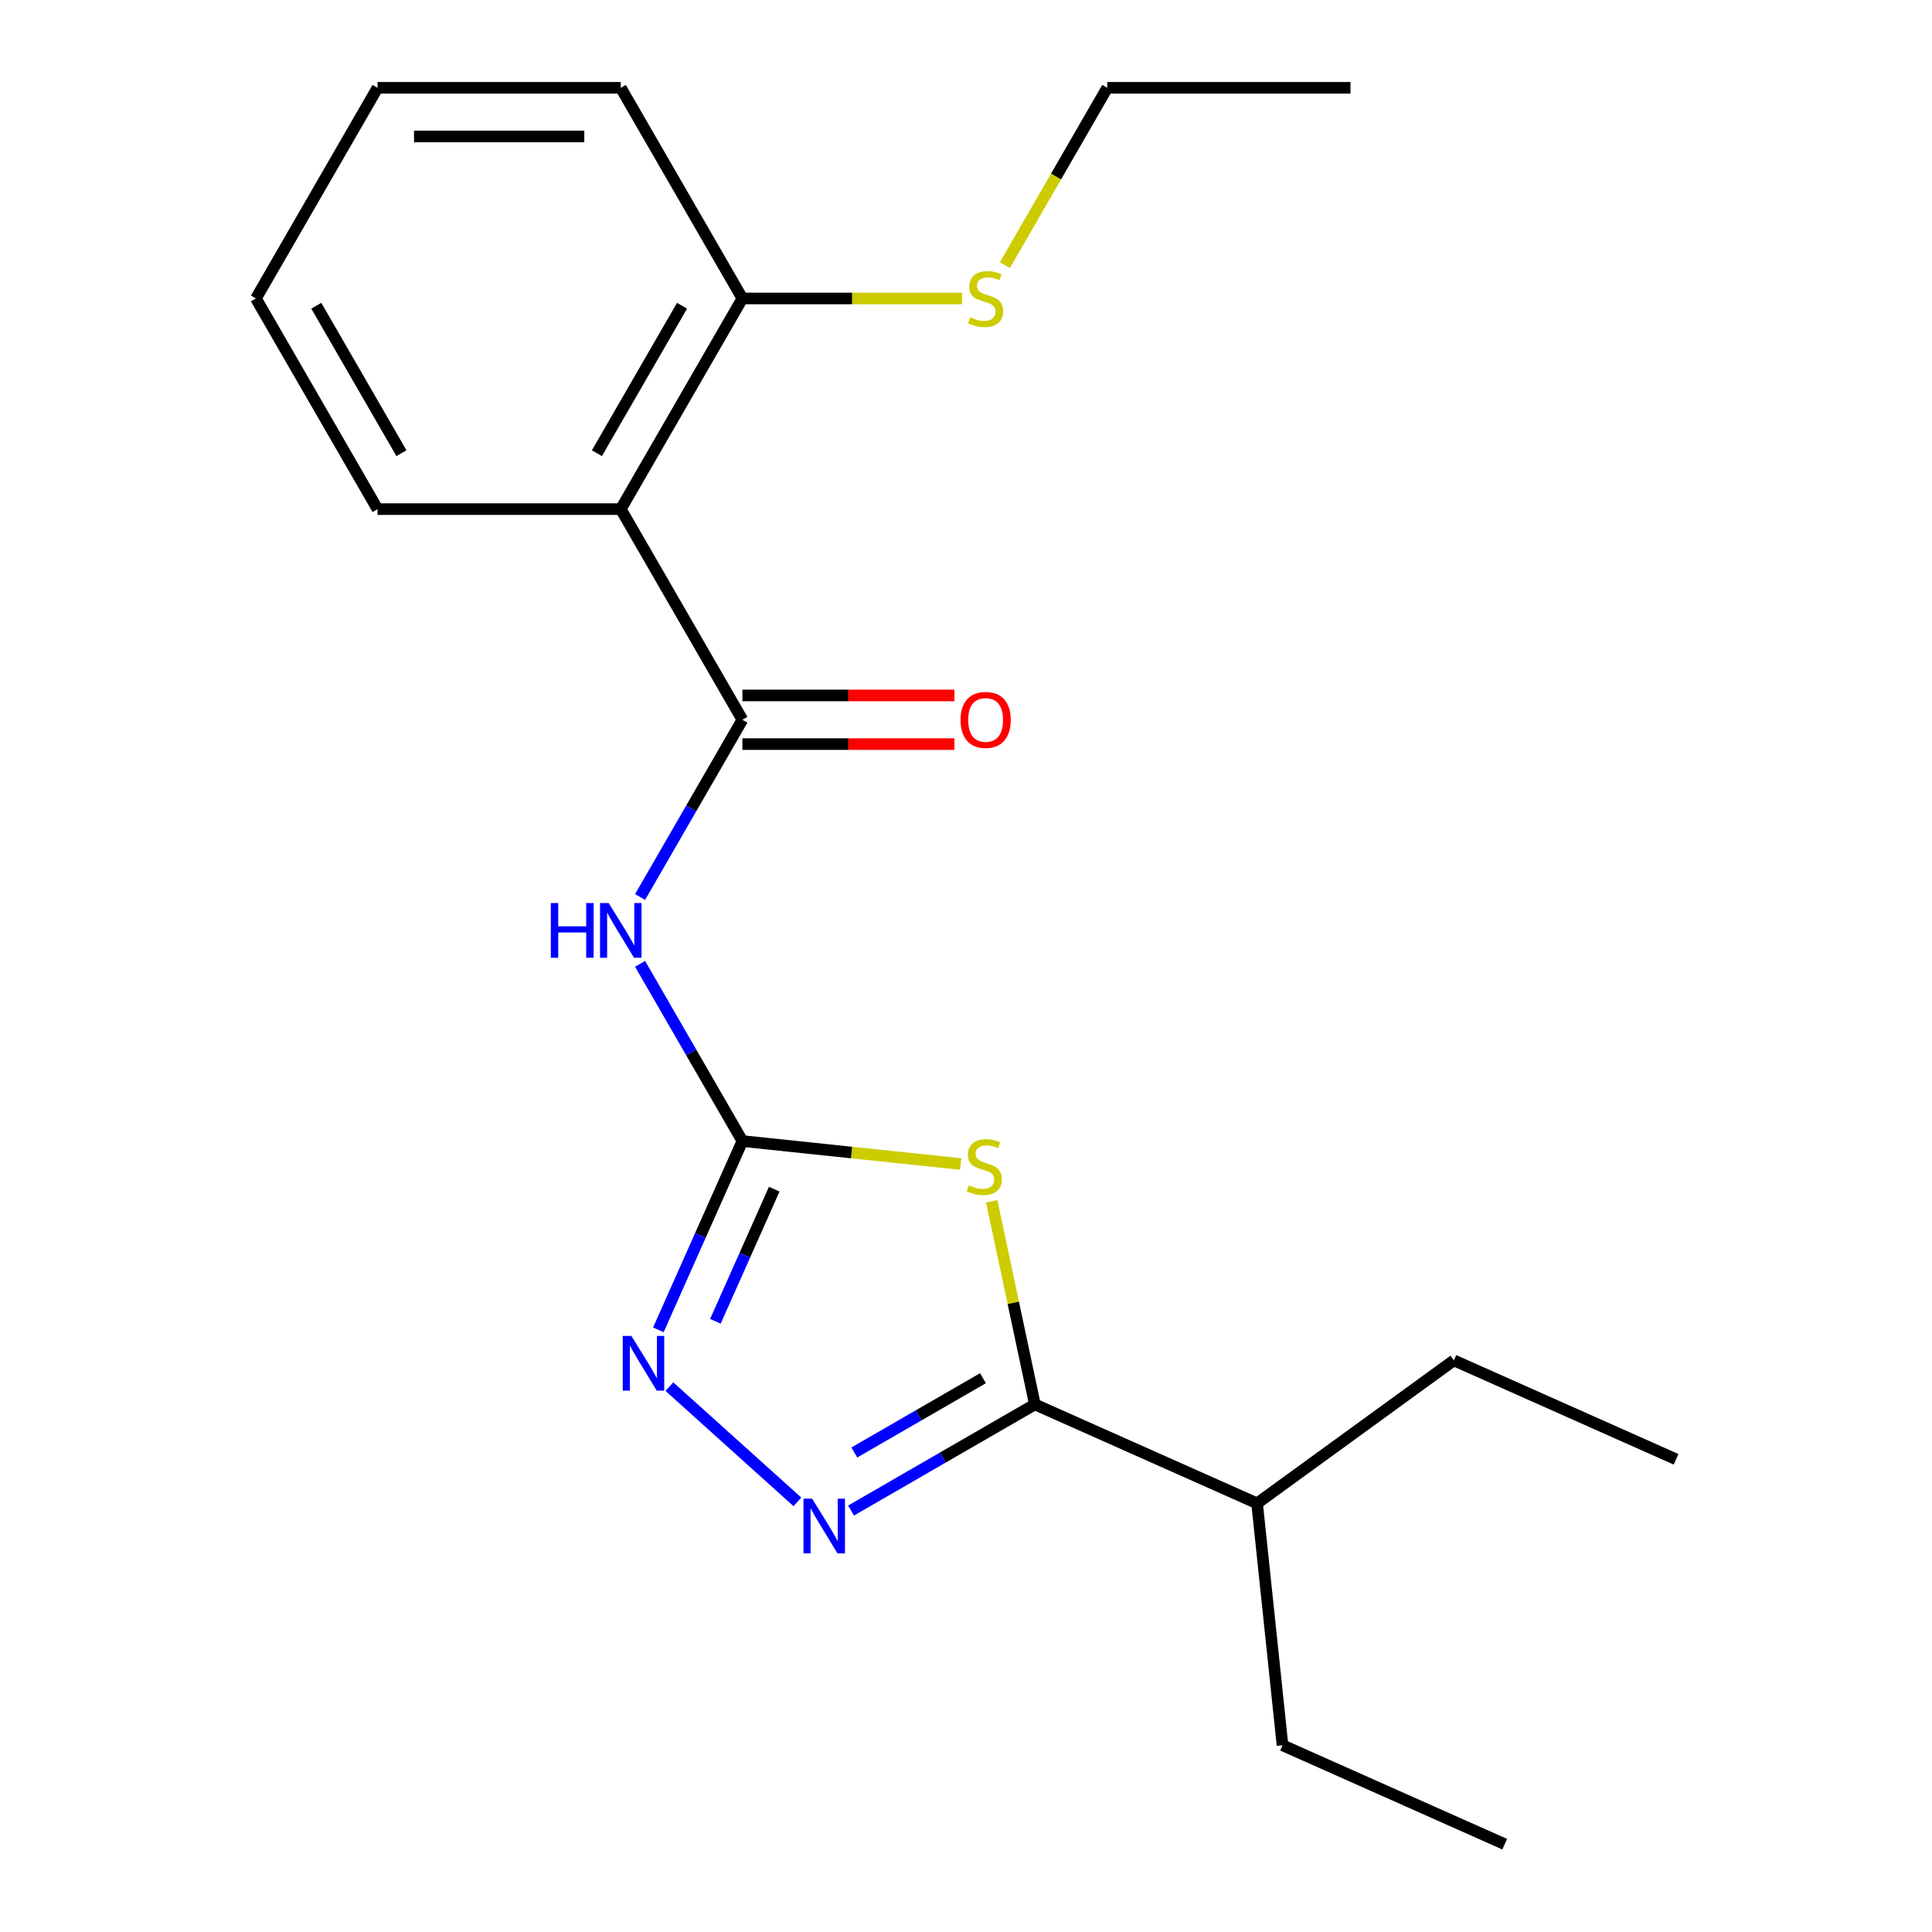<?xml version='1.0' encoding='iso-8859-1'?>
<svg version='1.1' baseProfile='full'
              xmlns='http://www.w3.org/2000/svg'
                      xmlns:rdkit='http://www.rdkit.org/xml'
                      xmlns:xlink='http://www.w3.org/1999/xlink'
                  xml:space='preserve'
width='1000px' height='1000px' viewBox='0 0 1000 1000'>
<!-- END OF HEADER -->
<rect style='opacity:1.0;fill:#FFFFFF;stroke:none' width='1000' height='1000' x='0' y='0'> </rect>
<path class='bond-0' d='M 497.247,602.488 L 440.756,596.55' style='fill:none;fill-rule:evenodd;stroke:#CCCC00;stroke-width:6px;stroke-linecap:butt;stroke-linejoin:miter;stroke-opacity:1' />
<path class='bond-0' d='M 440.756,596.55 L 384.265,590.613' style='fill:none;fill-rule:evenodd;stroke:#000000;stroke-width:6px;stroke-linecap:butt;stroke-linejoin:miter;stroke-opacity:1' />
<path class='bond-1' d='M 513.306,621.8 L 524.478,674.361' style='fill:none;fill-rule:evenodd;stroke:#CCCC00;stroke-width:6px;stroke-linecap:butt;stroke-linejoin:miter;stroke-opacity:1' />
<path class='bond-1' d='M 524.478,674.361 L 535.65,726.921' style='fill:none;fill-rule:evenodd;stroke:#000000;stroke-width:6px;stroke-linecap:butt;stroke-linejoin:miter;stroke-opacity:1' />
<path class='bond-2' d='M 384.265,590.613 L 357.786,544.751' style='fill:none;fill-rule:evenodd;stroke:#000000;stroke-width:6px;stroke-linecap:butt;stroke-linejoin:miter;stroke-opacity:1' />
<path class='bond-2' d='M 357.786,544.751 L 331.308,498.889' style='fill:none;fill-rule:evenodd;stroke:#0000FF;stroke-width:6px;stroke-linecap:butt;stroke-linejoin:miter;stroke-opacity:1' />
<path class='bond-3' d='M 384.265,590.613 L 362.514,639.466' style='fill:none;fill-rule:evenodd;stroke:#000000;stroke-width:6px;stroke-linecap:butt;stroke-linejoin:miter;stroke-opacity:1' />
<path class='bond-3' d='M 362.514,639.466 L 340.763,688.32' style='fill:none;fill-rule:evenodd;stroke:#0000FF;stroke-width:6px;stroke-linecap:butt;stroke-linejoin:miter;stroke-opacity:1' />
<path class='bond-3' d='M 400.742,615.511 L 385.517,649.708' style='fill:none;fill-rule:evenodd;stroke:#000000;stroke-width:6px;stroke-linecap:butt;stroke-linejoin:miter;stroke-opacity:1' />
<path class='bond-3' d='M 385.517,649.708 L 370.291,683.905' style='fill:none;fill-rule:evenodd;stroke:#0000FF;stroke-width:6px;stroke-linecap:butt;stroke-linejoin:miter;stroke-opacity:1' />
<path class='bond-4' d='M 440.506,781.852 L 488.078,754.387' style='fill:none;fill-rule:evenodd;stroke:#0000FF;stroke-width:6px;stroke-linecap:butt;stroke-linejoin:miter;stroke-opacity:1' />
<path class='bond-4' d='M 488.078,754.387 L 535.65,726.921' style='fill:none;fill-rule:evenodd;stroke:#000000;stroke-width:6px;stroke-linecap:butt;stroke-linejoin:miter;stroke-opacity:1' />
<path class='bond-4' d='M 442.187,751.806 L 475.488,732.58' style='fill:none;fill-rule:evenodd;stroke:#0000FF;stroke-width:6px;stroke-linecap:butt;stroke-linejoin:miter;stroke-opacity:1' />
<path class='bond-4' d='M 475.488,732.58 L 508.788,713.354' style='fill:none;fill-rule:evenodd;stroke:#000000;stroke-width:6px;stroke-linecap:butt;stroke-linejoin:miter;stroke-opacity:1' />
<path class='bond-5' d='M 412.731,777.366 L 346.477,717.711' style='fill:none;fill-rule:evenodd;stroke:#0000FF;stroke-width:6px;stroke-linecap:butt;stroke-linejoin:miter;stroke-opacity:1' />
<path class='bond-6' d='M 535.65,726.921 L 650.664,778.128' style='fill:none;fill-rule:evenodd;stroke:#000000;stroke-width:6px;stroke-linecap:butt;stroke-linejoin:miter;stroke-opacity:1' />
<path class='bond-7' d='M 384.265,372.55 L 357.786,418.412' style='fill:none;fill-rule:evenodd;stroke:#000000;stroke-width:6px;stroke-linecap:butt;stroke-linejoin:miter;stroke-opacity:1' />
<path class='bond-7' d='M 357.786,418.412 L 331.308,464.274' style='fill:none;fill-rule:evenodd;stroke:#0000FF;stroke-width:6px;stroke-linecap:butt;stroke-linejoin:miter;stroke-opacity:1' />
<path class='bond-8' d='M 384.265,372.55 L 321.315,263.518' style='fill:none;fill-rule:evenodd;stroke:#000000;stroke-width:6px;stroke-linecap:butt;stroke-linejoin:miter;stroke-opacity:1' />
<path class='bond-9' d='M 384.265,385.14 L 439.141,385.14' style='fill:none;fill-rule:evenodd;stroke:#000000;stroke-width:6px;stroke-linecap:butt;stroke-linejoin:miter;stroke-opacity:1' />
<path class='bond-9' d='M 439.141,385.14 L 494.016,385.14' style='fill:none;fill-rule:evenodd;stroke:#FF0000;stroke-width:6px;stroke-linecap:butt;stroke-linejoin:miter;stroke-opacity:1' />
<path class='bond-9' d='M 384.265,359.96 L 439.141,359.96' style='fill:none;fill-rule:evenodd;stroke:#000000;stroke-width:6px;stroke-linecap:butt;stroke-linejoin:miter;stroke-opacity:1' />
<path class='bond-9' d='M 439.141,359.96 L 494.016,359.96' style='fill:none;fill-rule:evenodd;stroke:#FF0000;stroke-width:6px;stroke-linecap:butt;stroke-linejoin:miter;stroke-opacity:1' />
<path class='bond-10' d='M 321.315,263.518 L 384.265,154.486' style='fill:none;fill-rule:evenodd;stroke:#000000;stroke-width:6px;stroke-linecap:butt;stroke-linejoin:miter;stroke-opacity:1' />
<path class='bond-10' d='M 308.951,234.573 L 353.016,158.251' style='fill:none;fill-rule:evenodd;stroke:#000000;stroke-width:6px;stroke-linecap:butt;stroke-linejoin:miter;stroke-opacity:1' />
<path class='bond-11' d='M 321.315,263.518 L 195.416,263.518' style='fill:none;fill-rule:evenodd;stroke:#000000;stroke-width:6px;stroke-linecap:butt;stroke-linejoin:miter;stroke-opacity:1' />
<path class='bond-12' d='M 384.265,154.486 L 441.101,154.486' style='fill:none;fill-rule:evenodd;stroke:#000000;stroke-width:6px;stroke-linecap:butt;stroke-linejoin:miter;stroke-opacity:1' />
<path class='bond-12' d='M 441.101,154.486 L 497.936,154.486' style='fill:none;fill-rule:evenodd;stroke:#CCCC00;stroke-width:6px;stroke-linecap:butt;stroke-linejoin:miter;stroke-opacity:1' />
<path class='bond-13' d='M 384.265,154.486 L 321.315,45.455' style='fill:none;fill-rule:evenodd;stroke:#000000;stroke-width:6px;stroke-linecap:butt;stroke-linejoin:miter;stroke-opacity:1' />
<path class='bond-14' d='M 650.664,778.128 L 663.824,903.338' style='fill:none;fill-rule:evenodd;stroke:#000000;stroke-width:6px;stroke-linecap:butt;stroke-linejoin:miter;stroke-opacity:1' />
<path class='bond-15' d='M 650.664,778.128 L 752.519,704.127' style='fill:none;fill-rule:evenodd;stroke:#000000;stroke-width:6px;stroke-linecap:butt;stroke-linejoin:miter;stroke-opacity:1' />
<path class='bond-16' d='M 520.133,137.219 L 546.623,91.337' style='fill:none;fill-rule:evenodd;stroke:#CCCC00;stroke-width:6px;stroke-linecap:butt;stroke-linejoin:miter;stroke-opacity:1' />
<path class='bond-16' d='M 546.623,91.337 L 573.113,45.455' style='fill:none;fill-rule:evenodd;stroke:#000000;stroke-width:6px;stroke-linecap:butt;stroke-linejoin:miter;stroke-opacity:1' />
<path class='bond-17' d='M 195.416,263.518 L 132.467,154.486' style='fill:none;fill-rule:evenodd;stroke:#000000;stroke-width:6px;stroke-linecap:butt;stroke-linejoin:miter;stroke-opacity:1' />
<path class='bond-17' d='M 207.78,234.573 L 163.716,158.251' style='fill:none;fill-rule:evenodd;stroke:#000000;stroke-width:6px;stroke-linecap:butt;stroke-linejoin:miter;stroke-opacity:1' />
<path class='bond-18' d='M 321.315,45.455 L 195.416,45.455' style='fill:none;fill-rule:evenodd;stroke:#000000;stroke-width:6px;stroke-linecap:butt;stroke-linejoin:miter;stroke-opacity:1' />
<path class='bond-18' d='M 302.43,70.634 L 214.301,70.634' style='fill:none;fill-rule:evenodd;stroke:#000000;stroke-width:6px;stroke-linecap:butt;stroke-linejoin:miter;stroke-opacity:1' />
<path class='bond-19' d='M 573.113,45.455 L 699.012,45.455' style='fill:none;fill-rule:evenodd;stroke:#000000;stroke-width:6px;stroke-linecap:butt;stroke-linejoin:miter;stroke-opacity:1' />
<path class='bond-20' d='M 663.824,903.338 L 778.839,954.545' style='fill:none;fill-rule:evenodd;stroke:#000000;stroke-width:6px;stroke-linecap:butt;stroke-linejoin:miter;stroke-opacity:1' />
<path class='bond-21' d='M 752.519,704.127 L 867.533,755.335' style='fill:none;fill-rule:evenodd;stroke:#000000;stroke-width:6px;stroke-linecap:butt;stroke-linejoin:miter;stroke-opacity:1' />
<path class='bond-22' d='M 132.467,154.486 L 195.416,45.455' style='fill:none;fill-rule:evenodd;stroke:#000000;stroke-width:6px;stroke-linecap:butt;stroke-linejoin:miter;stroke-opacity:1' />
<path  class='atom-0' d='M 501.474 613.493
Q 501.794 613.613, 503.114 614.173
Q 504.434 614.733, 505.874 615.093
Q 507.354 615.413, 508.794 615.413
Q 511.474 615.413, 513.034 614.133
Q 514.594 612.813, 514.594 610.533
Q 514.594 608.973, 513.794 608.013
Q 513.034 607.053, 511.834 606.533
Q 510.634 606.013, 508.634 605.413
Q 506.114 604.653, 504.594 603.933
Q 503.114 603.213, 502.034 601.693
Q 500.994 600.173, 500.994 597.613
Q 500.994 594.053, 503.394 591.853
Q 505.834 589.653, 510.634 589.653
Q 513.914 589.653, 517.634 591.213
L 516.714 594.293
Q 513.314 592.893, 510.754 592.893
Q 507.994 592.893, 506.474 594.053
Q 504.954 595.173, 504.994 597.133
Q 504.994 598.653, 505.754 599.573
Q 506.554 600.493, 507.674 601.013
Q 508.834 601.533, 510.754 602.133
Q 513.314 602.933, 514.834 603.733
Q 516.354 604.533, 517.434 606.173
Q 518.554 607.773, 518.554 610.533
Q 518.554 614.453, 515.914 616.573
Q 513.314 618.653, 508.954 618.653
Q 506.434 618.653, 504.514 618.093
Q 502.634 617.573, 500.394 616.653
L 501.474 613.493
' fill='#CCCC00'/>
<path  class='atom-2' d='M 420.358 775.71
L 429.638 790.71
Q 430.558 792.19, 432.038 794.87
Q 433.518 797.55, 433.598 797.71
L 433.598 775.71
L 437.358 775.71
L 437.358 804.03
L 433.478 804.03
L 423.518 787.63
Q 422.358 785.71, 421.118 783.51
Q 419.918 781.31, 419.558 780.63
L 419.558 804.03
L 415.878 804.03
L 415.878 775.71
L 420.358 775.71
' fill='#0000FF'/>
<path  class='atom-5' d='M 285.095 467.421
L 288.935 467.421
L 288.935 479.461
L 303.415 479.461
L 303.415 467.421
L 307.255 467.421
L 307.255 495.741
L 303.415 495.741
L 303.415 482.661
L 288.935 482.661
L 288.935 495.741
L 285.095 495.741
L 285.095 467.421
' fill='#0000FF'/>
<path  class='atom-5' d='M 315.055 467.421
L 324.335 482.421
Q 325.255 483.901, 326.735 486.581
Q 328.215 489.261, 328.295 489.421
L 328.295 467.421
L 332.055 467.421
L 332.055 495.741
L 328.175 495.741
L 318.215 479.341
Q 317.055 477.421, 315.815 475.221
Q 314.615 473.021, 314.255 472.341
L 314.255 495.741
L 310.575 495.741
L 310.575 467.421
L 315.055 467.421
' fill='#0000FF'/>
<path  class='atom-6' d='M 326.797 691.467
L 336.077 706.467
Q 336.997 707.947, 338.477 710.627
Q 339.957 713.307, 340.037 713.467
L 340.037 691.467
L 343.797 691.467
L 343.797 719.787
L 339.917 719.787
L 329.957 703.387
Q 328.797 701.467, 327.557 699.267
Q 326.357 697.067, 325.997 696.387
L 325.997 719.787
L 322.317 719.787
L 322.317 691.467
L 326.797 691.467
' fill='#0000FF'/>
<path  class='atom-9' d='M 497.164 372.63
Q 497.164 365.83, 500.524 362.03
Q 503.884 358.23, 510.164 358.23
Q 516.444 358.23, 519.804 362.03
Q 523.164 365.83, 523.164 372.63
Q 523.164 379.51, 519.764 383.43
Q 516.364 387.31, 510.164 387.31
Q 503.924 387.31, 500.524 383.43
Q 497.164 379.55, 497.164 372.63
M 510.164 384.11
Q 514.484 384.11, 516.804 381.23
Q 519.164 378.31, 519.164 372.63
Q 519.164 367.07, 516.804 364.27
Q 514.484 361.43, 510.164 361.43
Q 505.844 361.43, 503.484 364.23
Q 501.164 367.03, 501.164 372.63
Q 501.164 378.35, 503.484 381.23
Q 505.844 384.11, 510.164 384.11
' fill='#FF0000'/>
<path  class='atom-11' d='M 502.164 164.206
Q 502.484 164.326, 503.804 164.886
Q 505.124 165.446, 506.564 165.806
Q 508.044 166.126, 509.484 166.126
Q 512.164 166.126, 513.724 164.846
Q 515.284 163.526, 515.284 161.246
Q 515.284 159.686, 514.484 158.726
Q 513.724 157.766, 512.524 157.246
Q 511.324 156.726, 509.324 156.126
Q 506.804 155.366, 505.284 154.646
Q 503.804 153.926, 502.724 152.406
Q 501.684 150.886, 501.684 148.326
Q 501.684 144.766, 504.084 142.566
Q 506.524 140.366, 511.324 140.366
Q 514.604 140.366, 518.324 141.926
L 517.404 145.006
Q 514.004 143.606, 511.444 143.606
Q 508.684 143.606, 507.164 144.766
Q 505.644 145.886, 505.684 147.846
Q 505.684 149.366, 506.444 150.286
Q 507.244 151.206, 508.364 151.726
Q 509.524 152.246, 511.444 152.846
Q 514.004 153.646, 515.524 154.446
Q 517.044 155.246, 518.124 156.886
Q 519.244 158.486, 519.244 161.246
Q 519.244 165.166, 516.604 167.286
Q 514.004 169.366, 509.644 169.366
Q 507.124 169.366, 505.204 168.806
Q 503.324 168.286, 501.084 167.366
L 502.164 164.206
' fill='#CCCC00'/>
</svg>

